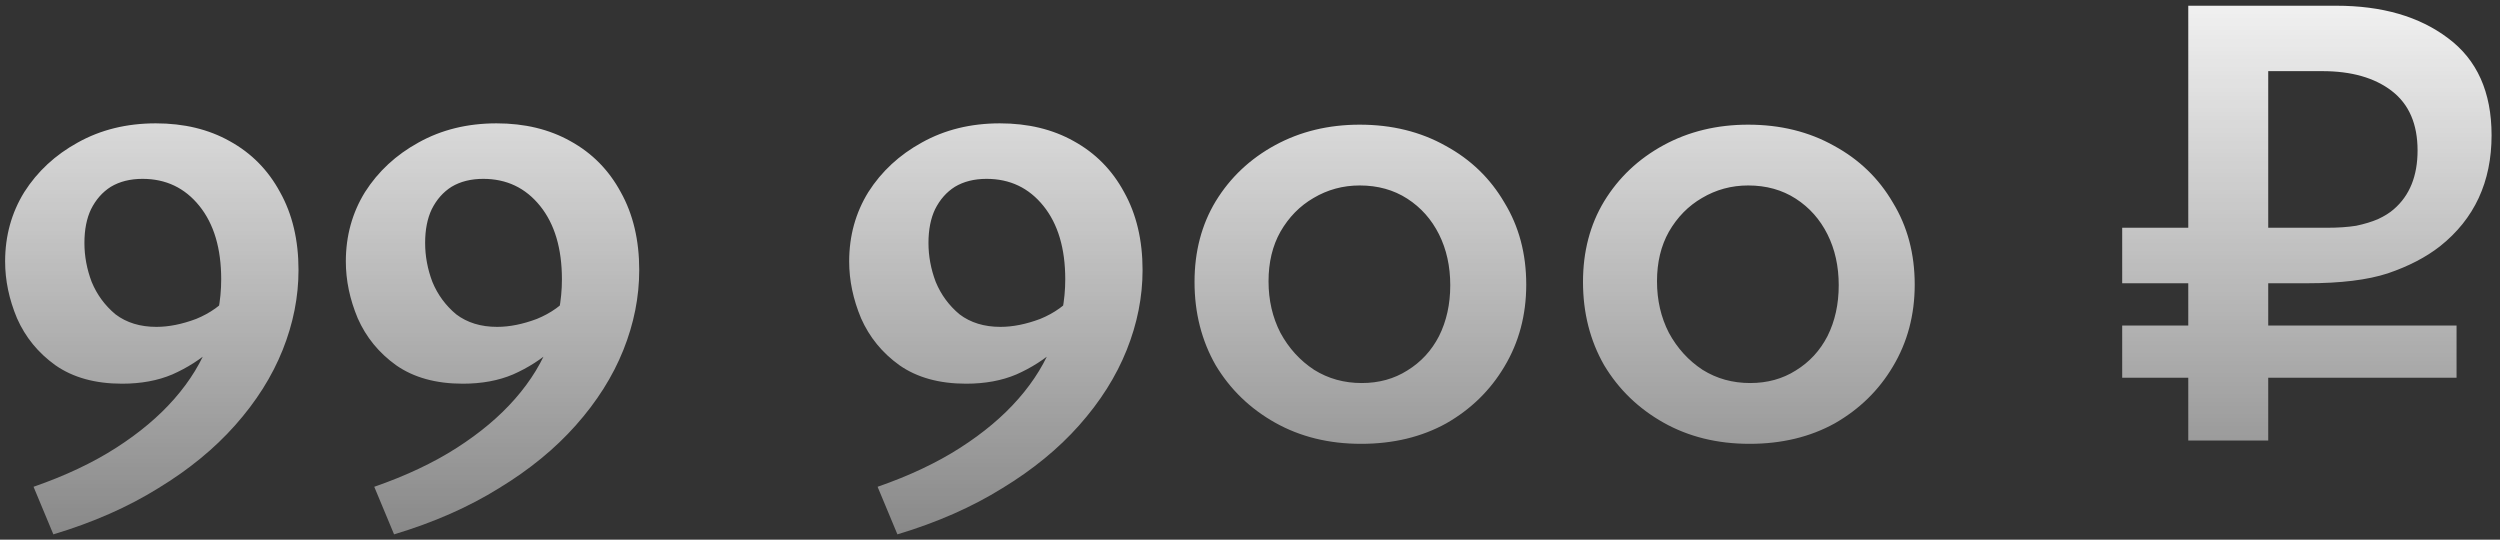 <?xml version="1.0" encoding="UTF-8"?> <svg xmlns="http://www.w3.org/2000/svg" width="227" height="49" viewBox="0 0 227 49" fill="none"><rect x="0" y="0" width="227" height="49" fill="#333333" stroke="none"/><path d="M4.845 48.52L3.045 44.2C5.925 43.2 8.425 42.02 10.545 40.66C12.665 39.3 14.425 37.82 15.825 36.22C17.265 34.58 18.325 32.84 19.005 31C19.725 29.16 20.085 27.28 20.085 25.36C20.085 22.56 19.425 20.34 18.105 18.7C16.785 17.06 15.065 16.24 12.945 16.24C11.825 16.24 10.865 16.48 10.065 16.96C9.305 17.44 8.705 18.12 8.265 19C7.865 19.84 7.665 20.86 7.665 22.06C7.665 23.26 7.885 24.44 8.325 25.6C8.805 26.76 9.525 27.74 10.485 28.54C11.485 29.3 12.725 29.68 14.205 29.68C15.325 29.68 16.525 29.44 17.805 28.96C19.085 28.44 20.145 27.68 20.985 26.68L22.305 28.36C21.385 29.56 20.385 30.66 19.305 31.66C18.225 32.62 17.005 33.4 15.645 34C14.325 34.56 12.805 34.84 11.085 34.84C8.645 34.84 6.625 34.28 5.025 33.16C3.465 32.04 2.305 30.62 1.545 28.9C0.825 27.18 0.465 25.46 0.465 23.74C0.465 21.42 1.045 19.32 2.205 17.44C3.405 15.56 5.025 14.06 7.065 12.94C9.145 11.78 11.505 11.2 14.145 11.2C16.705 11.2 18.945 11.74 20.865 12.82C22.825 13.9 24.345 15.44 25.425 17.44C26.545 19.44 27.105 21.8 27.105 24.52C27.105 26.96 26.625 29.38 25.665 31.78C24.705 34.18 23.265 36.46 21.345 38.62C19.465 40.74 17.145 42.64 14.385 44.32C11.625 46.04 8.445 47.44 4.845 48.52ZM35.782 48.52L33.982 44.2C36.862 43.2 39.362 42.02 41.482 40.66C43.602 39.3 45.362 37.82 46.762 36.22C48.202 34.58 49.262 32.84 49.942 31C50.662 29.16 51.022 27.28 51.022 25.36C51.022 22.56 50.362 20.34 49.042 18.7C47.722 17.06 46.002 16.24 43.882 16.24C42.762 16.24 41.802 16.48 41.002 16.96C40.242 17.44 39.642 18.12 39.202 19C38.802 19.84 38.602 20.86 38.602 22.06C38.602 23.26 38.822 24.44 39.262 25.6C39.742 26.76 40.462 27.74 41.422 28.54C42.422 29.3 43.662 29.68 45.142 29.68C46.262 29.68 47.462 29.44 48.742 28.96C50.022 28.44 51.082 27.68 51.922 26.68L53.242 28.36C52.322 29.56 51.322 30.66 50.242 31.66C49.162 32.62 47.942 33.4 46.582 34C45.262 34.56 43.742 34.84 42.022 34.84C39.582 34.84 37.562 34.28 35.962 33.16C34.402 32.04 33.242 30.62 32.482 28.9C31.762 27.18 31.402 25.46 31.402 23.74C31.402 21.42 31.982 19.32 33.142 17.44C34.342 15.56 35.962 14.06 38.002 12.94C40.082 11.78 42.442 11.2 45.082 11.2C47.642 11.2 49.882 11.74 51.802 12.82C53.762 13.9 55.282 15.44 56.362 17.44C57.482 19.44 58.042 21.8 58.042 24.52C58.042 26.96 57.562 29.38 56.602 31.78C55.642 34.18 54.202 36.46 52.282 38.62C50.402 40.74 48.082 42.64 45.322 44.32C42.562 46.04 39.382 47.44 35.782 48.52ZM81.485 48.52L79.685 44.2C82.565 43.2 85.065 42.02 87.185 40.66C89.305 39.3 91.065 37.82 92.465 36.22C93.905 34.58 94.965 32.84 95.645 31C96.365 29.16 96.725 27.28 96.725 25.36C96.725 22.56 96.065 20.34 94.745 18.7C93.425 17.06 91.705 16.24 89.585 16.24C88.465 16.24 87.505 16.48 86.705 16.96C85.945 17.44 85.345 18.12 84.905 19C84.505 19.84 84.305 20.86 84.305 22.06C84.305 23.26 84.525 24.44 84.965 25.6C85.445 26.76 86.165 27.74 87.125 28.54C88.125 29.3 89.365 29.68 90.845 29.68C91.965 29.68 93.165 29.44 94.445 28.96C95.725 28.44 96.785 27.68 97.625 26.68L98.945 28.36C98.025 29.56 97.025 30.66 95.945 31.66C94.865 32.62 93.645 33.4 92.285 34C90.965 34.56 89.445 34.84 87.725 34.84C85.285 34.84 83.265 34.28 81.665 33.16C80.105 32.04 78.945 30.62 78.185 28.9C77.465 27.18 77.105 25.46 77.105 23.74C77.105 21.42 77.685 19.32 78.845 17.44C80.045 15.56 81.665 14.06 83.705 12.94C85.785 11.78 88.145 11.2 90.785 11.2C93.345 11.2 95.585 11.74 97.505 12.82C99.465 13.9 100.985 15.44 102.065 17.44C103.185 19.44 103.745 21.8 103.745 24.52C103.745 26.96 103.265 29.38 102.305 31.78C101.345 34.18 99.905 36.46 97.985 38.62C96.105 40.74 93.785 42.64 91.025 44.32C88.265 46.04 85.085 47.44 81.485 48.52ZM123.583 40.3C120.663 40.3 118.063 39.66 115.783 38.38C113.503 37.1 111.703 35.36 110.383 33.16C109.103 30.92 108.463 28.4 108.463 25.6C108.463 22.84 109.103 20.4 110.383 18.28C111.703 16.12 113.503 14.42 115.783 13.18C118.063 11.94 120.623 11.32 123.463 11.32C126.383 11.32 128.983 11.96 131.263 13.24C133.543 14.48 135.323 16.2 136.603 18.4C137.923 20.56 138.583 23.04 138.583 25.84C138.583 28.6 137.923 31.08 136.603 33.28C135.323 35.44 133.563 37.16 131.323 38.44C129.083 39.68 126.503 40.3 123.583 40.3ZM123.643 34.78C125.203 34.78 126.583 34.4 127.783 33.64C129.023 32.88 129.983 31.84 130.663 30.52C131.343 29.16 131.683 27.62 131.683 25.9C131.683 24.18 131.343 22.64 130.663 21.28C129.983 19.92 129.023 18.84 127.783 18.04C126.543 17.24 125.103 16.84 123.463 16.84C121.943 16.84 120.543 17.22 119.263 17.98C118.023 18.7 117.023 19.72 116.263 21.04C115.543 22.32 115.183 23.82 115.183 25.54C115.183 27.26 115.543 28.82 116.263 30.22C117.023 31.62 118.043 32.74 119.323 33.58C120.603 34.38 122.043 34.78 123.643 34.78ZM158.856 40.3C155.936 40.3 153.336 39.66 151.056 38.38C148.776 37.1 146.976 35.36 145.656 33.16C144.376 30.92 143.736 28.4 143.736 25.6C143.736 22.84 144.376 20.4 145.656 18.28C146.976 16.12 148.776 14.42 151.056 13.18C153.336 11.94 155.896 11.32 158.736 11.32C161.656 11.32 164.256 11.96 166.536 13.24C168.816 14.48 170.596 16.2 171.876 18.4C173.196 20.56 173.856 23.04 173.856 25.84C173.856 28.6 173.196 31.08 171.876 33.28C170.596 35.44 168.836 37.16 166.596 38.44C164.356 39.68 161.776 40.3 158.856 40.3ZM158.916 34.78C160.476 34.78 161.856 34.4 163.056 33.64C164.296 32.88 165.256 31.84 165.936 30.52C166.616 29.16 166.956 27.62 166.956 25.9C166.956 24.18 166.616 22.64 165.936 21.28C165.256 19.92 164.296 18.84 163.056 18.04C161.816 17.24 160.376 16.84 158.736 16.84C157.216 16.84 155.816 17.22 154.536 17.98C153.296 18.7 152.296 19.72 151.536 21.04C150.816 22.32 150.456 23.82 150.456 25.54C150.456 27.26 150.816 28.82 151.536 30.22C152.296 31.62 153.316 32.74 154.596 33.58C155.876 34.38 157.316 34.78 158.916 34.78ZM198.695 40V0.52H212.135C216.295 0.52 219.675 1.5 222.275 3.46C224.915 5.42 226.235 8.36 226.235 12.28C226.235 16.52 224.675 19.88 221.555 22.36C220.275 23.36 218.695 24.18 216.815 24.82C214.975 25.42 212.535 25.72 209.495 25.72H192.695V20.68H211.295C212.295 20.68 213.175 20.62 213.935 20.5C214.695 20.34 215.355 20.14 215.915 19.9C216.515 19.62 216.995 19.32 217.355 19C218.795 17.76 219.515 15.98 219.515 13.66C219.515 11.26 218.735 9.46 217.175 8.26C215.615 7.06 213.515 6.46 210.875 6.46H205.955V40H198.695ZM192.695 34.3V29.56H223.055V34.3H192.695Z" fill="url(#paint0_linear_405_446)"></path><defs><linearGradient id="paint0_linear_405_446" x1="113.5" y1="-6.322" x2="113.5" y2="88.222" gradientUnits="userSpaceOnUse"><stop stop-color="white"></stop><stop offset="1" stop-color="white" stop-opacity="0"></stop></linearGradient></defs></svg> 